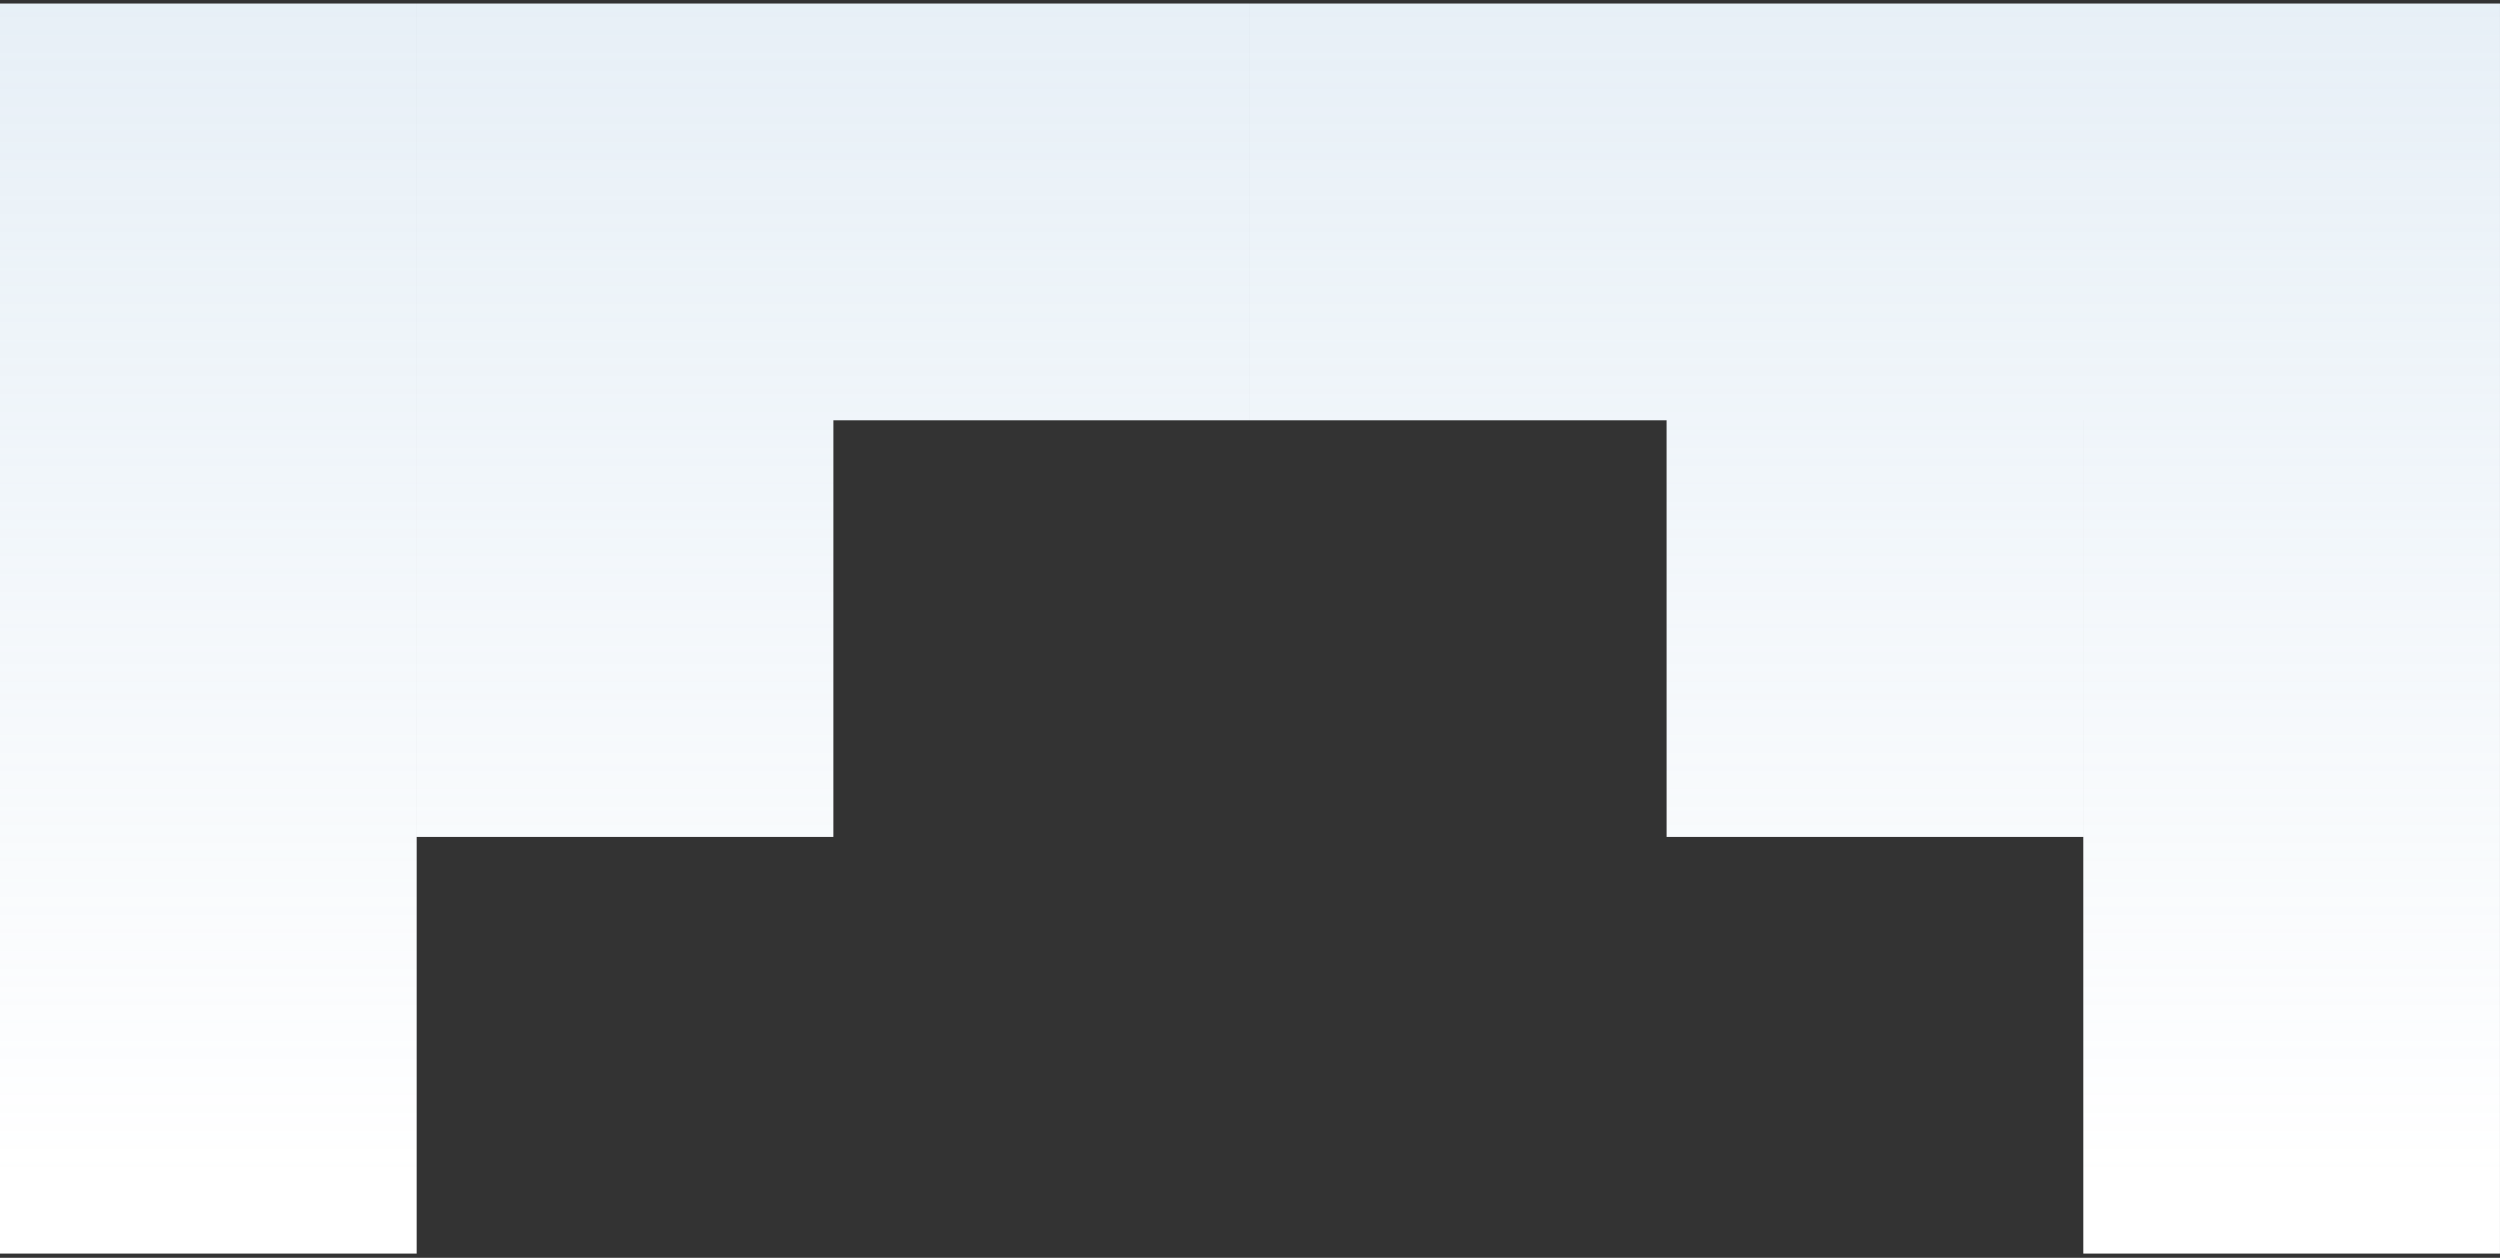 <?xml version="1.0" encoding="UTF-8"?> <svg xmlns="http://www.w3.org/2000/svg" width="320" height="161" viewBox="0 0 320 161" fill="none"><rect x="0" y="0" width="320" height="161" fill="#333333" stroke="none"/><path d="M53.333 160.458H0V0.461H53.333V160.458ZM319.997 0.461V53.794H319.996V160.458H266.663V53.794H266.66V107.126H213.327V53.794H160V0.461H319.997ZM159.997 53.794H106.669V107.126H53.336V0.461H159.997V53.794Z" fill="white"></path><path d="M53.333 160.458H0V0.461H53.333V160.458ZM319.997 0.461V53.794H319.996V160.458H266.663V53.794H266.66V107.126H213.327V53.794H160V0.461H319.997ZM159.997 53.794H106.669V107.126H53.336V0.461H159.997V53.794Z" fill="url(#paint0_linear_495_3408)"></path><defs><linearGradient id="paint0_linear_495_3408" x1="159.999" y1="150.5" x2="159.999" y2="-436.074" gradientUnits="userSpaceOnUse"><stop stop-color="#A2C3DF" stop-opacity="0"></stop><stop offset="1" stop-color="#A2C3DF"></stop></linearGradient></defs></svg> 